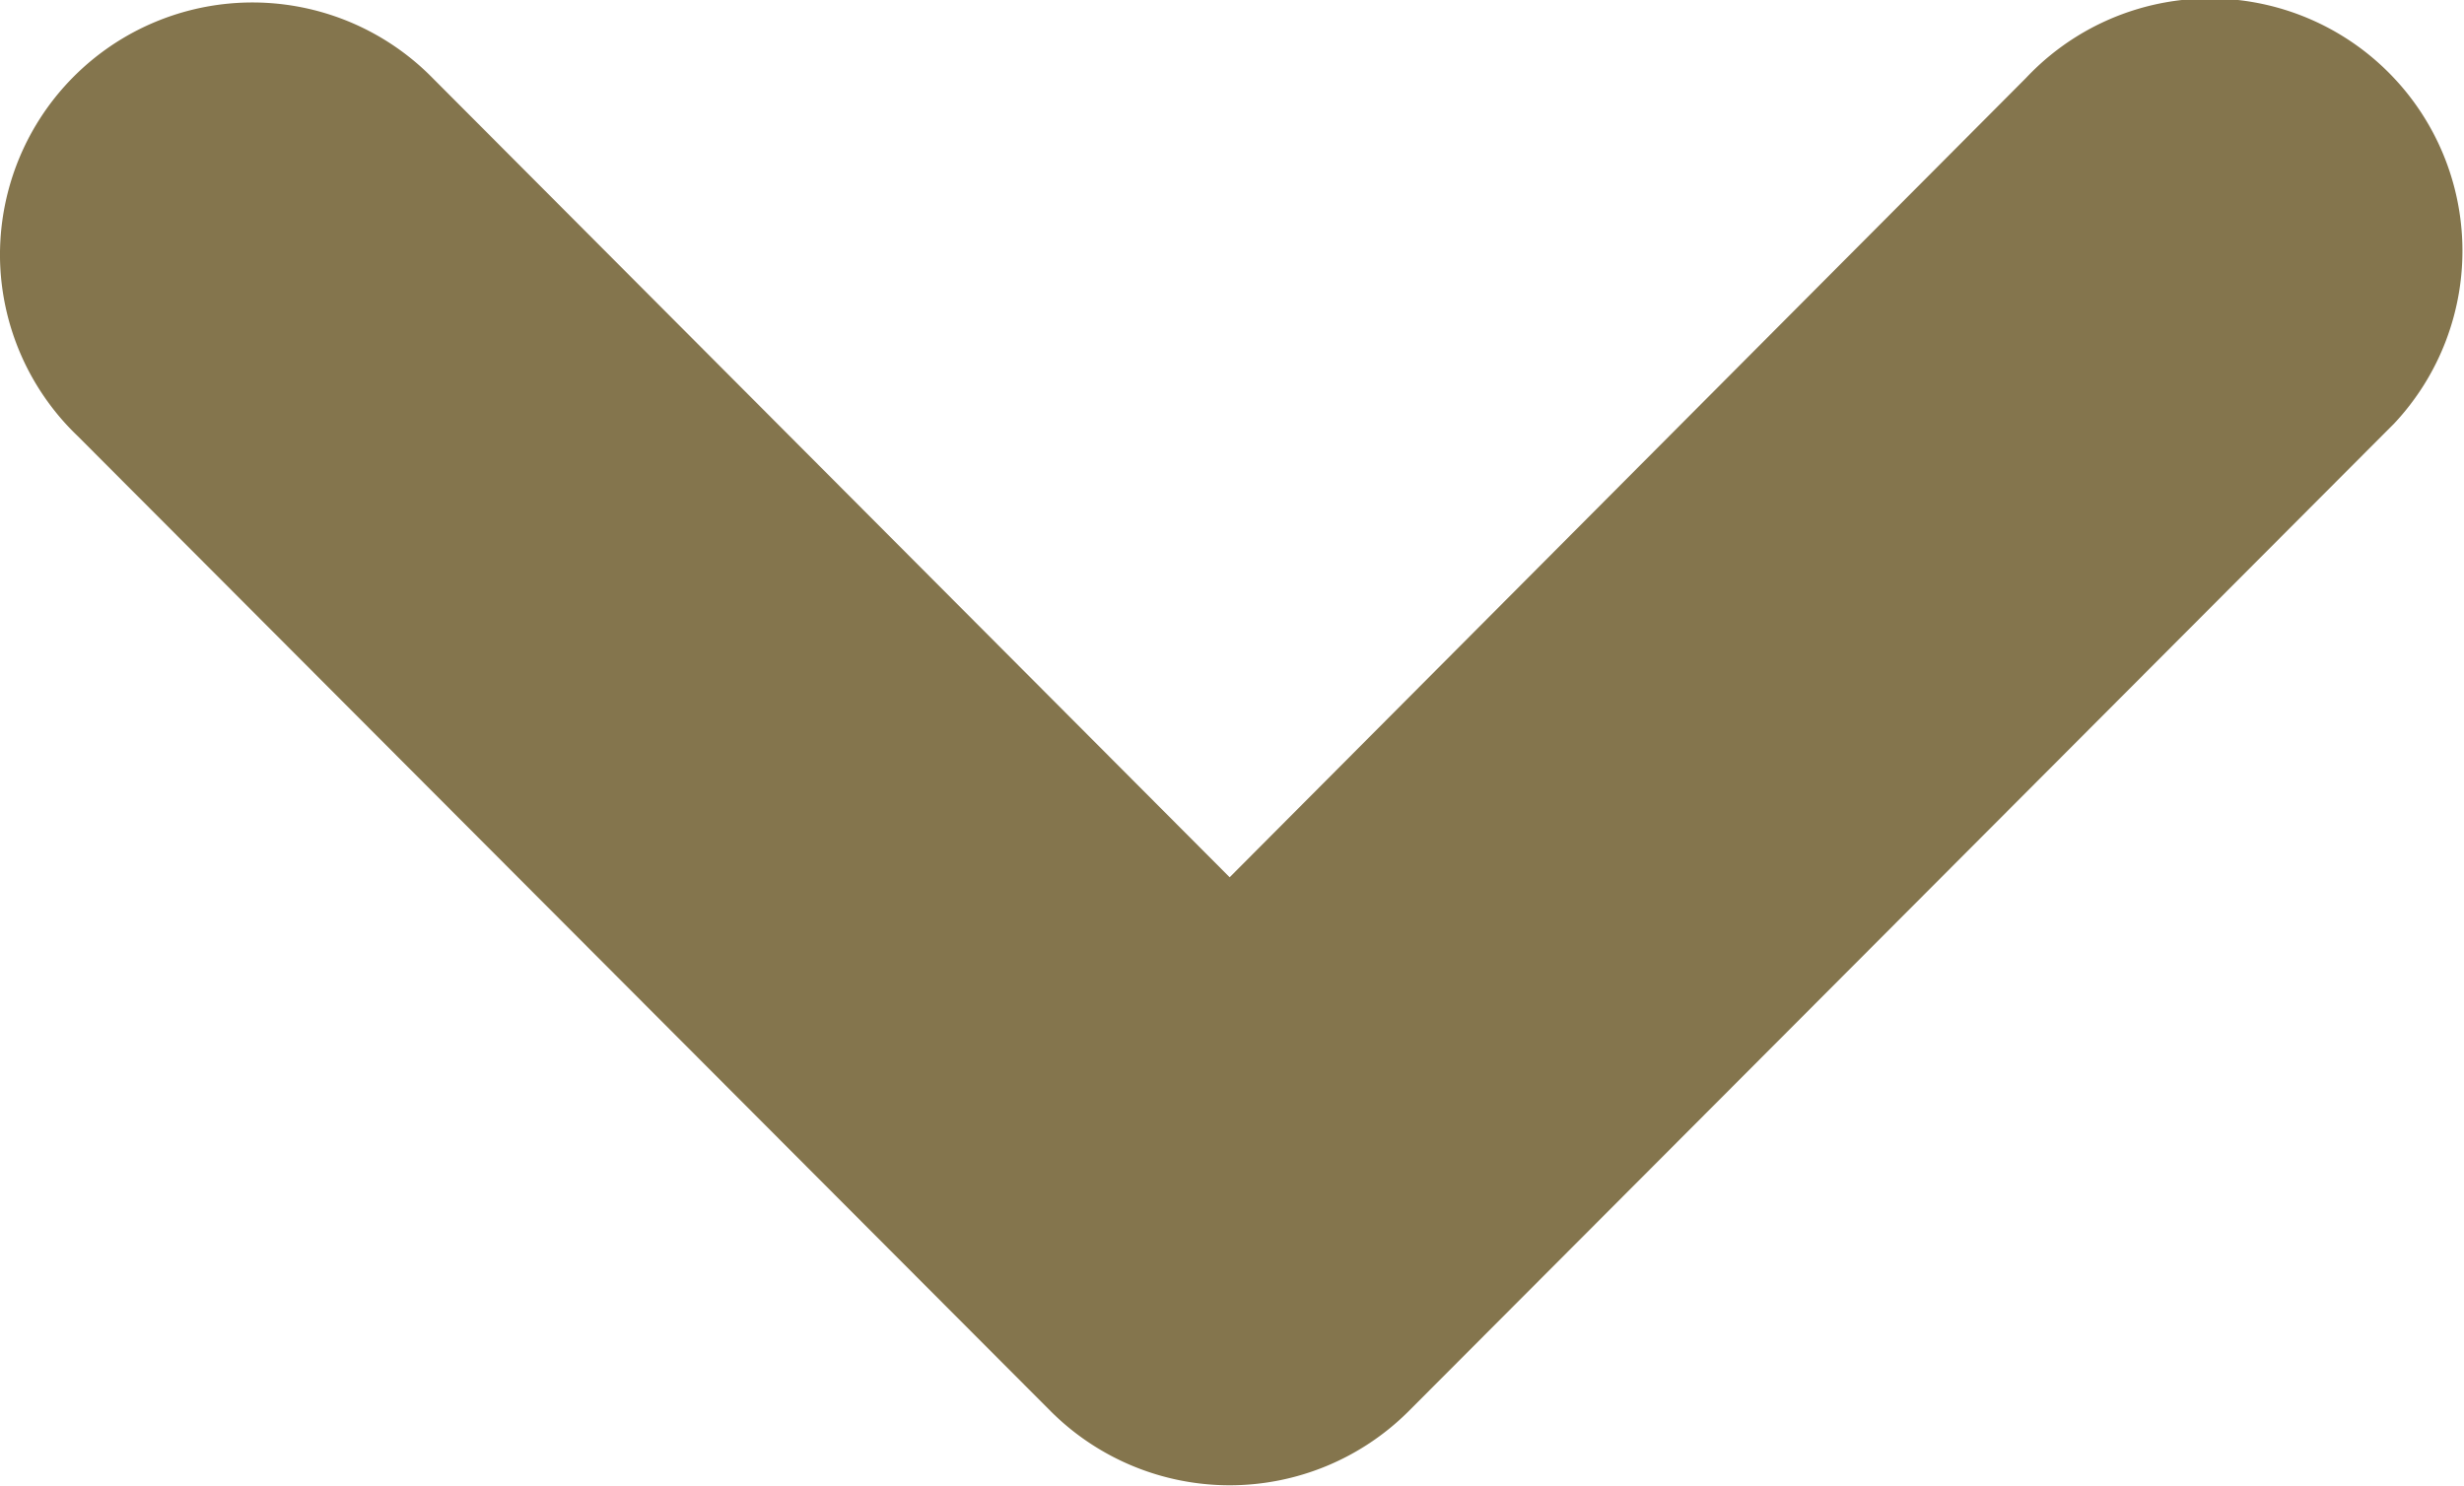 <svg xmlns="http://www.w3.org/2000/svg" viewBox="0 0 31.62 19.07"><defs><style>.cls-1{fill:#84754d;}</style></defs><title>arrowdown</title><g id="Layer_2" data-name="Layer 2"><g id="Layer_1-2" data-name="Layer 1"><g id="Layer_2-2" data-name="Layer 2"><g id="Layer_1-2-2" data-name="Layer 1-2"><g id="arrowright"><path class="cls-1" d="M0,3.31A3.24,3.24,0,0,1,5.55,1L15.78,11.26,26,1a3.24,3.24,0,0,1,4.72,4.44l-.14.14L18.07,18.12a3.25,3.25,0,0,1-4.58,0L1,5.6A3.23,3.23,0,0,1,0,3.31Z"/></g></g></g></g></g></svg>